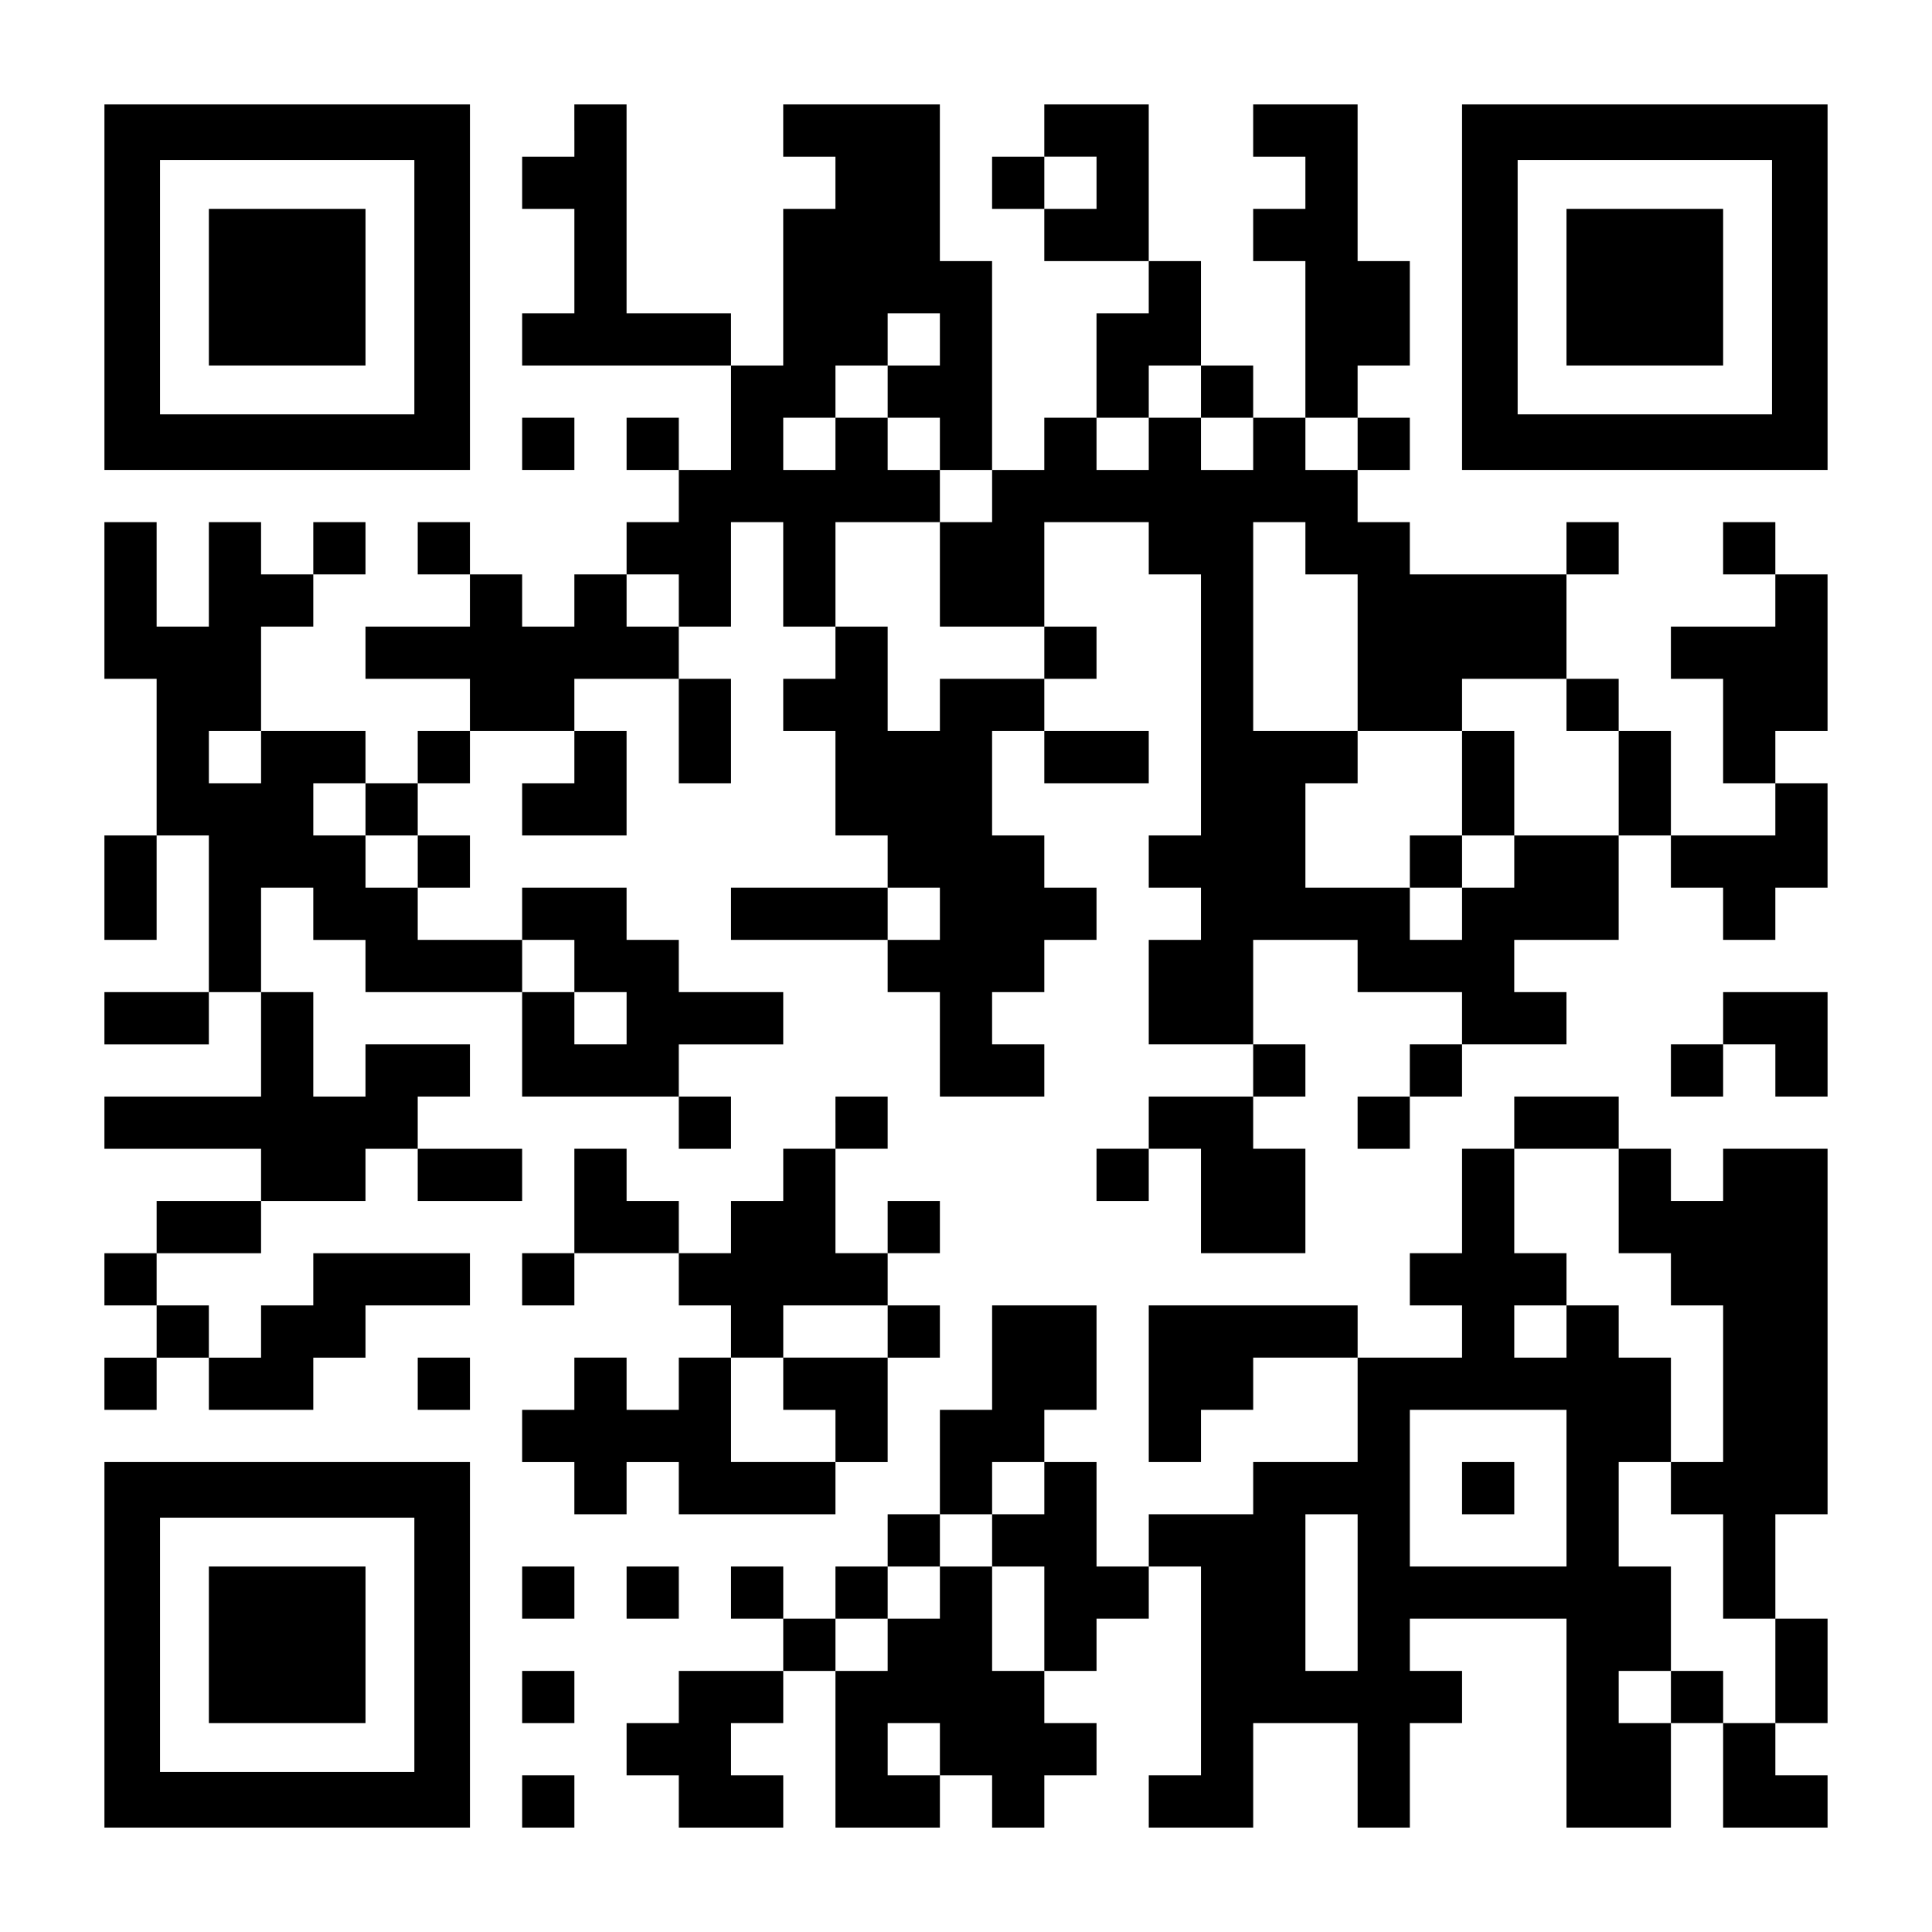 <?xml version="1.0" standalone="no"?>
<!DOCTYPE svg PUBLIC "-//W3C//DTD SVG 20010904//EN"
 "http://www.w3.org/TR/2001/REC-SVG-20010904/DTD/svg10.dtd">
<svg version="1.0" xmlns="http://www.w3.org/2000/svg"
 width="1147pt" height="1147pt" viewBox="0 0 1147 1147"
 preserveAspectRatio="xMidYMid meet">
<g transform="translate(0,1147) scale(0.1,-0.1)"
fill="#000000" stroke="none">
<path d="M620 9765 l0 -1085 1085 0 1085 0 0 1085 0 1085 -1085 0 -1085 0 0
-1085z m1840 0 l0 -755 -755 0 -755 0 0 755 0 755 755 0 755 0 0 -755z"/>
<path d="M1240 9765 l0 -465 465 0 465 0 0 465 0 465 -465 0 -465 0 0 -465z"/>
<path d="M3410 10695 l0 -155 -155 0 -155 0 0 -155 0 -155 155 0 155 0 0 -310
0 -310 -155 0 -155 0 0 -155 0 -155 620 0 620 0 0 -310 0 -310 -155 0 -155 0
0 155 0 155 -155 0 -155 0 0 -155 0 -155 155 0 155 0 0 -155 0 -155 -155 0
-155 0 0 -155 0 -155 -155 0 -155 0 0 -155 0 -155 -155 0 -155 0 0 155 0 155
-155 0 -155 0 0 155 0 155 -155 0 -155 0 0 -155 0 -155 155 0 155 0 0 -155 0
-155 -310 0 -310 0 0 -155 0 -155 310 0 310 0 0 -155 0 -155 -155 0 -155 0 0
-155 0 -155 -155 0 -155 0 0 155 0 155 -310 0 -310 0 0 310 0 310 155 0 155 0
0 155 0 155 155 0 155 0 0 155 0 155 -155 0 -155 0 0 -155 0 -155 -155 0 -155
0 0 155 0 155 -155 0 -155 0 0 -310 0 -310 -155 0 -155 0 0 310 0 310 -155 0
-155 0 0 -465 0 -465 155 0 155 0 0 -465 0 -465 -155 0 -155 0 0 -310 0 -310
155 0 155 0 0 310 0 310 155 0 155 0 0 -465 0 -465 -310 0 -310 0 0 -155 0
-155 310 0 310 0 0 155 0 155 155 0 155 0 0 -310 0 -310 -465 0 -465 0 0 -155
0 -155 465 0 465 0 0 -155 0 -155 -310 0 -310 0 0 -155 0 -155 -155 0 -155 0
0 -155 0 -155 155 0 155 0 0 -155 0 -155 -155 0 -155 0 0 -155 0 -155 155 0
155 0 0 155 0 155 155 0 155 0 0 -155 0 -155 310 0 310 0 0 155 0 155 155 0
155 0 0 155 0 155 310 0 310 0 0 155 0 155 -465 0 -465 0 0 -155 0 -155 -155
0 -155 0 0 -155 0 -155 -155 0 -155 0 0 155 0 155 -155 0 -155 0 0 155 0 155
310 0 310 0 0 155 0 155 310 0 310 0 0 155 0 155 155 0 155 0 0 -155 0 -155
310 0 310 0 0 155 0 155 -310 0 -310 0 0 155 0 155 155 0 155 0 0 155 0 155
-310 0 -310 0 0 -155 0 -155 -155 0 -155 0 0 310 0 310 -155 0 -155 0 0 310 0
310 155 0 155 0 0 -155 0 -155 155 0 155 0 0 -155 0 -155 465 0 465 0 0 -310
0 -310 465 0 465 0 0 -155 0 -155 155 0 155 0 0 155 0 155 -155 0 -155 0 0
155 0 155 310 0 310 0 0 155 0 155 -310 0 -310 0 0 155 0 155 -155 0 -155 0 0
155 0 155 -310 0 -310 0 0 -155 0 -155 -310 0 -310 0 0 155 0 155 155 0 155 0
0 155 0 155 -155 0 -155 0 0 155 0 155 155 0 155 0 0 155 0 155 310 0 310 0 0
-155 0 -155 -155 0 -155 0 0 -155 0 -155 310 0 310 0 0 310 0 310 -155 0 -155
0 0 155 0 155 310 0 310 0 0 -310 0 -310 155 0 155 0 0 310 0 310 -155 0 -155
0 0 155 0 155 155 0 155 0 0 310 0 310 155 0 155 0 0 -310 0 -310 155 0 155 0
0 -155 0 -155 -155 0 -155 0 0 -155 0 -155 155 0 155 0 0 -310 0 -310 155 0
155 0 0 -155 0 -155 -465 0 -465 0 0 -155 0 -155 465 0 465 0 0 -155 0 -155
155 0 155 0 0 -310 0 -310 310 0 310 0 0 155 0 155 -155 0 -155 0 0 155 0 155
155 0 155 0 0 155 0 155 155 0 155 0 0 155 0 155 -155 0 -155 0 0 155 0 155
-155 0 -155 0 0 310 0 310 155 0 155 0 0 -155 0 -155 310 0 310 0 0 155 0 155
-310 0 -310 0 0 155 0 155 155 0 155 0 0 155 0 155 -155 0 -155 0 0 310 0 310
310 0 310 0 0 -155 0 -155 155 0 155 0 0 -775 0 -775 -155 0 -155 0 0 -155 0
-155 155 0 155 0 0 -155 0 -155 -155 0 -155 0 0 -310 0 -310 310 0 310 0 0
-155 0 -155 -310 0 -310 0 0 -155 0 -155 -155 0 -155 0 0 -155 0 -155 155 0
155 0 0 155 0 155 155 0 155 0 0 -310 0 -310 310 0 310 0 0 310 0 310 -155 0
-155 0 0 155 0 155 155 0 155 0 0 155 0 155 -155 0 -155 0 0 310 0 310 310 0
310 0 0 -155 0 -155 310 0 310 0 0 -155 0 -155 -155 0 -155 0 0 -155 0 -155
-155 0 -155 0 0 -155 0 -155 155 0 155 0 0 155 0 155 155 0 155 0 0 155 0 155
310 0 310 0 0 155 0 155 -155 0 -155 0 0 155 0 155 310 0 310 0 0 310 0 310
155 0 155 0 0 -155 0 -155 155 0 155 0 0 -155 0 -155 155 0 155 0 0 155 0 155
155 0 155 0 0 310 0 310 -155 0 -155 0 0 155 0 155 155 0 155 0 0 465 0 465
-155 0 -155 0 0 155 0 155 -155 0 -155 0 0 -155 0 -155 155 0 155 0 0 -155 0
-155 -310 0 -310 0 0 -155 0 -155 155 0 155 0 0 -310 0 -310 155 0 155 0 0
-155 0 -155 -310 0 -310 0 0 310 0 310 -155 0 -155 0 0 155 0 155 -155 0 -155
0 0 310 0 310 155 0 155 0 0 155 0 155 -155 0 -155 0 0 -155 0 -155 -465 0
-465 0 0 155 0 155 -155 0 -155 0 0 155 0 155 155 0 155 0 0 155 0 155 -155 0
-155 0 0 155 0 155 155 0 155 0 0 310 0 310 -155 0 -155 0 0 465 0 465 -310 0
-310 0 0 -155 0 -155 155 0 155 0 0 -155 0 -155 -155 0 -155 0 0 -155 0 -155
155 0 155 0 0 -465 0 -465 -155 0 -155 0 0 155 0 155 -155 0 -155 0 0 310 0
310 -155 0 -155 0 0 465 0 465 -310 0 -310 0 0 -155 0 -155 -155 0 -155 0 0
-155 0 -155 155 0 155 0 0 -155 0 -155 310 0 310 0 0 -155 0 -155 -155 0 -155
0 0 -310 0 -310 -155 0 -155 0 0 -155 0 -155 -155 0 -155 0 0 620 0 620 -155
0 -155 0 0 465 0 465 -465 0 -465 0 0 -155 0 -155 155 0 155 0 0 -155 0 -155
-155 0 -155 0 0 -465 0 -465 -155 0 -155 0 0 155 0 155 -310 0 -310 0 0 620 0
620 -155 0 -155 0 0 -155z m3100 -310 l0 -155 -155 0 -155 0 0 155 0 155 155
0 155 0 0 -155z m-930 -930 l0 -155 -155 0 -155 0 0 -155 0 -155 155 0 155 0
0 -155 0 -155 155 0 155 0 0 -155 0 -155 -155 0 -155 0 0 -310 0 -310 310 0
310 0 0 -155 0 -155 -310 0 -310 0 0 -155 0 -155 -155 0 -155 0 0 310 0 310
-155 0 -155 0 0 310 0 310 310 0 310 0 0 155 0 155 -155 0 -155 0 0 155 0 155
-155 0 -155 0 0 -155 0 -155 -155 0 -155 0 0 155 0 155 155 0 155 0 0 155 0
155 155 0 155 0 0 155 0 155 155 0 155 0 0 -155z m1550 -310 l0 -155 155 0
155 0 0 -155 0 -155 -155 0 -155 0 0 155 0 155 -155 0 -155 0 0 -155 0 -155
-155 0 -155 0 0 155 0 155 155 0 155 0 0 155 0 155 155 0 155 0 0 -155z m930
-310 l0 -155 -155 0 -155 0 0 155 0 155 155 0 155 0 0 -155z m-310 -620 l0
-155 155 0 155 0 0 -465 0 -465 310 0 310 0 0 155 0 155 310 0 310 0 0 -155 0
-155 155 0 155 0 0 -310 0 -310 -310 0 -310 0 0 -155 0 -155 -155 0 -155 0 0
-155 0 -155 -155 0 -155 0 0 155 0 155 -310 0 -310 0 0 310 0 310 155 0 155 0
0 155 0 155 -310 0 -310 0 0 620 0 620 155 0 155 0 0 -155z m-3720 -310 l0
-155 -155 0 -155 0 0 155 0 155 155 0 155 0 0 -155z m-2480 -930 l0 -155 -155
0 -155 0 0 155 0 155 155 0 155 0 0 -155z m620 -310 l0 -155 155 0 155 0 0
-155 0 -155 -155 0 -155 0 0 155 0 155 -155 0 -155 0 0 155 0 155 155 0 155 0
0 -155z m3410 -620 l0 -155 -155 0 -155 0 0 155 0 155 155 0 155 0 0 -155z
m-2170 -310 l0 -155 155 0 155 0 0 -155 0 -155 -155 0 -155 0 0 155 0 155
-155 0 -155 0 0 155 0 155 155 0 155 0 0 -155z"/>
<path d="M8680 6820 l0 -310 -155 0 -155 0 0 -155 0 -155 155 0 155 0 0 155 0
155 155 0 155 0 0 310 0 310 -155 0 -155 0 0 -310z"/>
<path d="M8680 9765 l0 -1085 1085 0 1085 0 0 1085 0 1085 -1085 0 -1085 0 0
-1085z m1840 0 l0 -755 -755 0 -755 0 0 755 0 755 755 0 755 0 0 -755z"/>
<path d="M9300 9765 l0 -465 465 0 465 0 0 465 0 465 -465 0 -465 0 0 -465z"/>
<path d="M3100 8835 l0 -155 155 0 155 0 0 155 0 155 -155 0 -155 0 0 -155z"/>
<path d="M10230 5425 l0 -155 -155 0 -155 0 0 -155 0 -155 155 0 155 0 0 155
0 155 155 0 155 0 0 -155 0 -155 155 0 155 0 0 310 0 310 -310 0 -310 0 0
-155z"/>
<path d="M4960 4805 l0 -155 -155 0 -155 0 0 -155 0 -155 -155 0 -155 0 0
-155 0 -155 -155 0 -155 0 0 155 0 155 -155 0 -155 0 0 155 0 155 -155 0 -155
0 0 -310 0 -310 -155 0 -155 0 0 -155 0 -155 155 0 155 0 0 155 0 155 310 0
310 0 0 -155 0 -155 155 0 155 0 0 -155 0 -155 -155 0 -155 0 0 -155 0 -155
-155 0 -155 0 0 155 0 155 -155 0 -155 0 0 -155 0 -155 -155 0 -155 0 0 -155
0 -155 155 0 155 0 0 -155 0 -155 155 0 155 0 0 155 0 155 155 0 155 0 0 -155
0 -155 465 0 465 0 0 155 0 155 155 0 155 0 0 310 0 310 155 0 155 0 0 155 0
155 -155 0 -155 0 0 155 0 155 155 0 155 0 0 155 0 155 -155 0 -155 0 0 -155
0 -155 -155 0 -155 0 0 310 0 310 155 0 155 0 0 155 0 155 -155 0 -155 0 0
-155z m310 -1240 l0 -155 -310 0 -310 0 0 -155 0 -155 155 0 155 0 0 -155 0
-155 -310 0 -310 0 0 310 0 310 155 0 155 0 0 155 0 155 310 0 310 0 0 -155z"/>
<path d="M8990 4805 l0 -155 -155 0 -155 0 0 -310 0 -310 -155 0 -155 0 0
-155 0 -155 155 0 155 0 0 -155 0 -155 -310 0 -310 0 0 155 0 155 -620 0 -620
0 0 -465 0 -465 155 0 155 0 0 155 0 155 155 0 155 0 0 155 0 155 310 0 310 0
0 -310 0 -310 -310 0 -310 0 0 -155 0 -155 -310 0 -310 0 0 -155 0 -155 -155
0 -155 0 0 310 0 310 -155 0 -155 0 0 155 0 155 155 0 155 0 0 310 0 310 -310
0 -310 0 0 -310 0 -310 -155 0 -155 0 0 -310 0 -310 -155 0 -155 0 0 -155 0
-155 -155 0 -155 0 0 -155 0 -155 -155 0 -155 0 0 155 0 155 -155 0 -155 0 0
-155 0 -155 155 0 155 0 0 -155 0 -155 -310 0 -310 0 0 -155 0 -155 -155 0
-155 0 0 -155 0 -155 155 0 155 0 0 -155 0 -155 310 0 310 0 0 155 0 155 -155
0 -155 0 0 155 0 155 155 0 155 0 0 155 0 155 155 0 155 0 0 -465 0 -465 310
0 310 0 0 155 0 155 155 0 155 0 0 -155 0 -155 155 0 155 0 0 155 0 155 155 0
155 0 0 155 0 155 -155 0 -155 0 0 155 0 155 155 0 155 0 0 155 0 155 155 0
155 0 0 155 0 155 155 0 155 0 0 -620 0 -620 -155 0 -155 0 0 -155 0 -155 310
0 310 0 0 310 0 310 310 0 310 0 0 -310 0 -310 155 0 155 0 0 310 0 310 155 0
155 0 0 155 0 155 -155 0 -155 0 0 155 0 155 465 0 465 0 0 -620 0 -620 310 0
310 0 0 310 0 310 155 0 155 0 0 -310 0 -310 310 0 310 0 0 155 0 155 -155 0
-155 0 0 155 0 155 155 0 155 0 0 310 0 310 -155 0 -155 0 0 310 0 310 155 0
155 0 0 1085 0 1085 -310 0 -310 0 0 -155 0 -155 -155 0 -155 0 0 155 0 155
-155 0 -155 0 0 155 0 155 -310 0 -310 0 0 -155z m620 -465 l0 -310 155 0 155
0 0 -155 0 -155 155 0 155 0 0 -465 0 -465 -155 0 -155 0 0 -155 0 -155 155 0
155 0 0 -310 0 -310 155 0 155 0 0 -310 0 -310 -155 0 -155 0 0 155 0 155
-155 0 -155 0 0 -155 0 -155 -155 0 -155 0 0 155 0 155 155 0 155 0 0 310 0
310 -155 0 -155 0 0 310 0 310 155 0 155 0 0 310 0 310 -155 0 -155 0 0 155 0
155 -155 0 -155 0 0 -155 0 -155 -155 0 -155 0 0 155 0 155 155 0 155 0 0 155
0 155 -155 0 -155 0 0 310 0 310 310 0 310 0 0 -310z m-310 -1705 l0 -465
-465 0 -465 0 0 465 0 465 465 0 465 0 0 -465z m-3100 0 l0 -155 -155 0 -155
0 0 -155 0 -155 155 0 155 0 0 -310 0 -310 -155 0 -155 0 0 310 0 310 -155 0
-155 0 0 -155 0 -155 -155 0 -155 0 0 -155 0 -155 -155 0 -155 0 0 155 0 155
155 0 155 0 0 155 0 155 155 0 155 0 0 155 0 155 155 0 155 0 0 155 0 155 155
0 155 0 0 -155z m1860 -620 l0 -465 -155 0 -155 0 0 465 0 465 155 0 155 0 0
-465z m-2480 -930 l0 -155 -155 0 -155 0 0 155 0 155 155 0 155 0 0 -155z"/>
<path d="M8680 2635 l0 -155 155 0 155 0 0 155 0 155 -155 0 -155 0 0 -155z"/>
<path d="M2480 3255 l0 -155 155 0 155 0 0 155 0 155 -155 0 -155 0 0 -155z"/>
<path d="M620 1705 l0 -1085 1085 0 1085 0 0 1085 0 1085 -1085 0 -1085 0 0
-1085z m1840 0 l0 -755 -755 0 -755 0 0 755 0 755 755 0 755 0 0 -755z"/>
<path d="M1240 1705 l0 -465 465 0 465 0 0 465 0 465 -465 0 -465 0 0 -465z"/>
<path d="M3100 2015 l0 -155 155 0 155 0 0 155 0 155 -155 0 -155 0 0 -155z"/>
<path d="M3720 2015 l0 -155 155 0 155 0 0 155 0 155 -155 0 -155 0 0 -155z"/>
<path d="M3100 1395 l0 -155 155 0 155 0 0 155 0 155 -155 0 -155 0 0 -155z"/>
<path d="M3100 775 l0 -155 155 0 155 0 0 155 0 155 -155 0 -155 0 0 -155z"/>
</g>
</svg>
